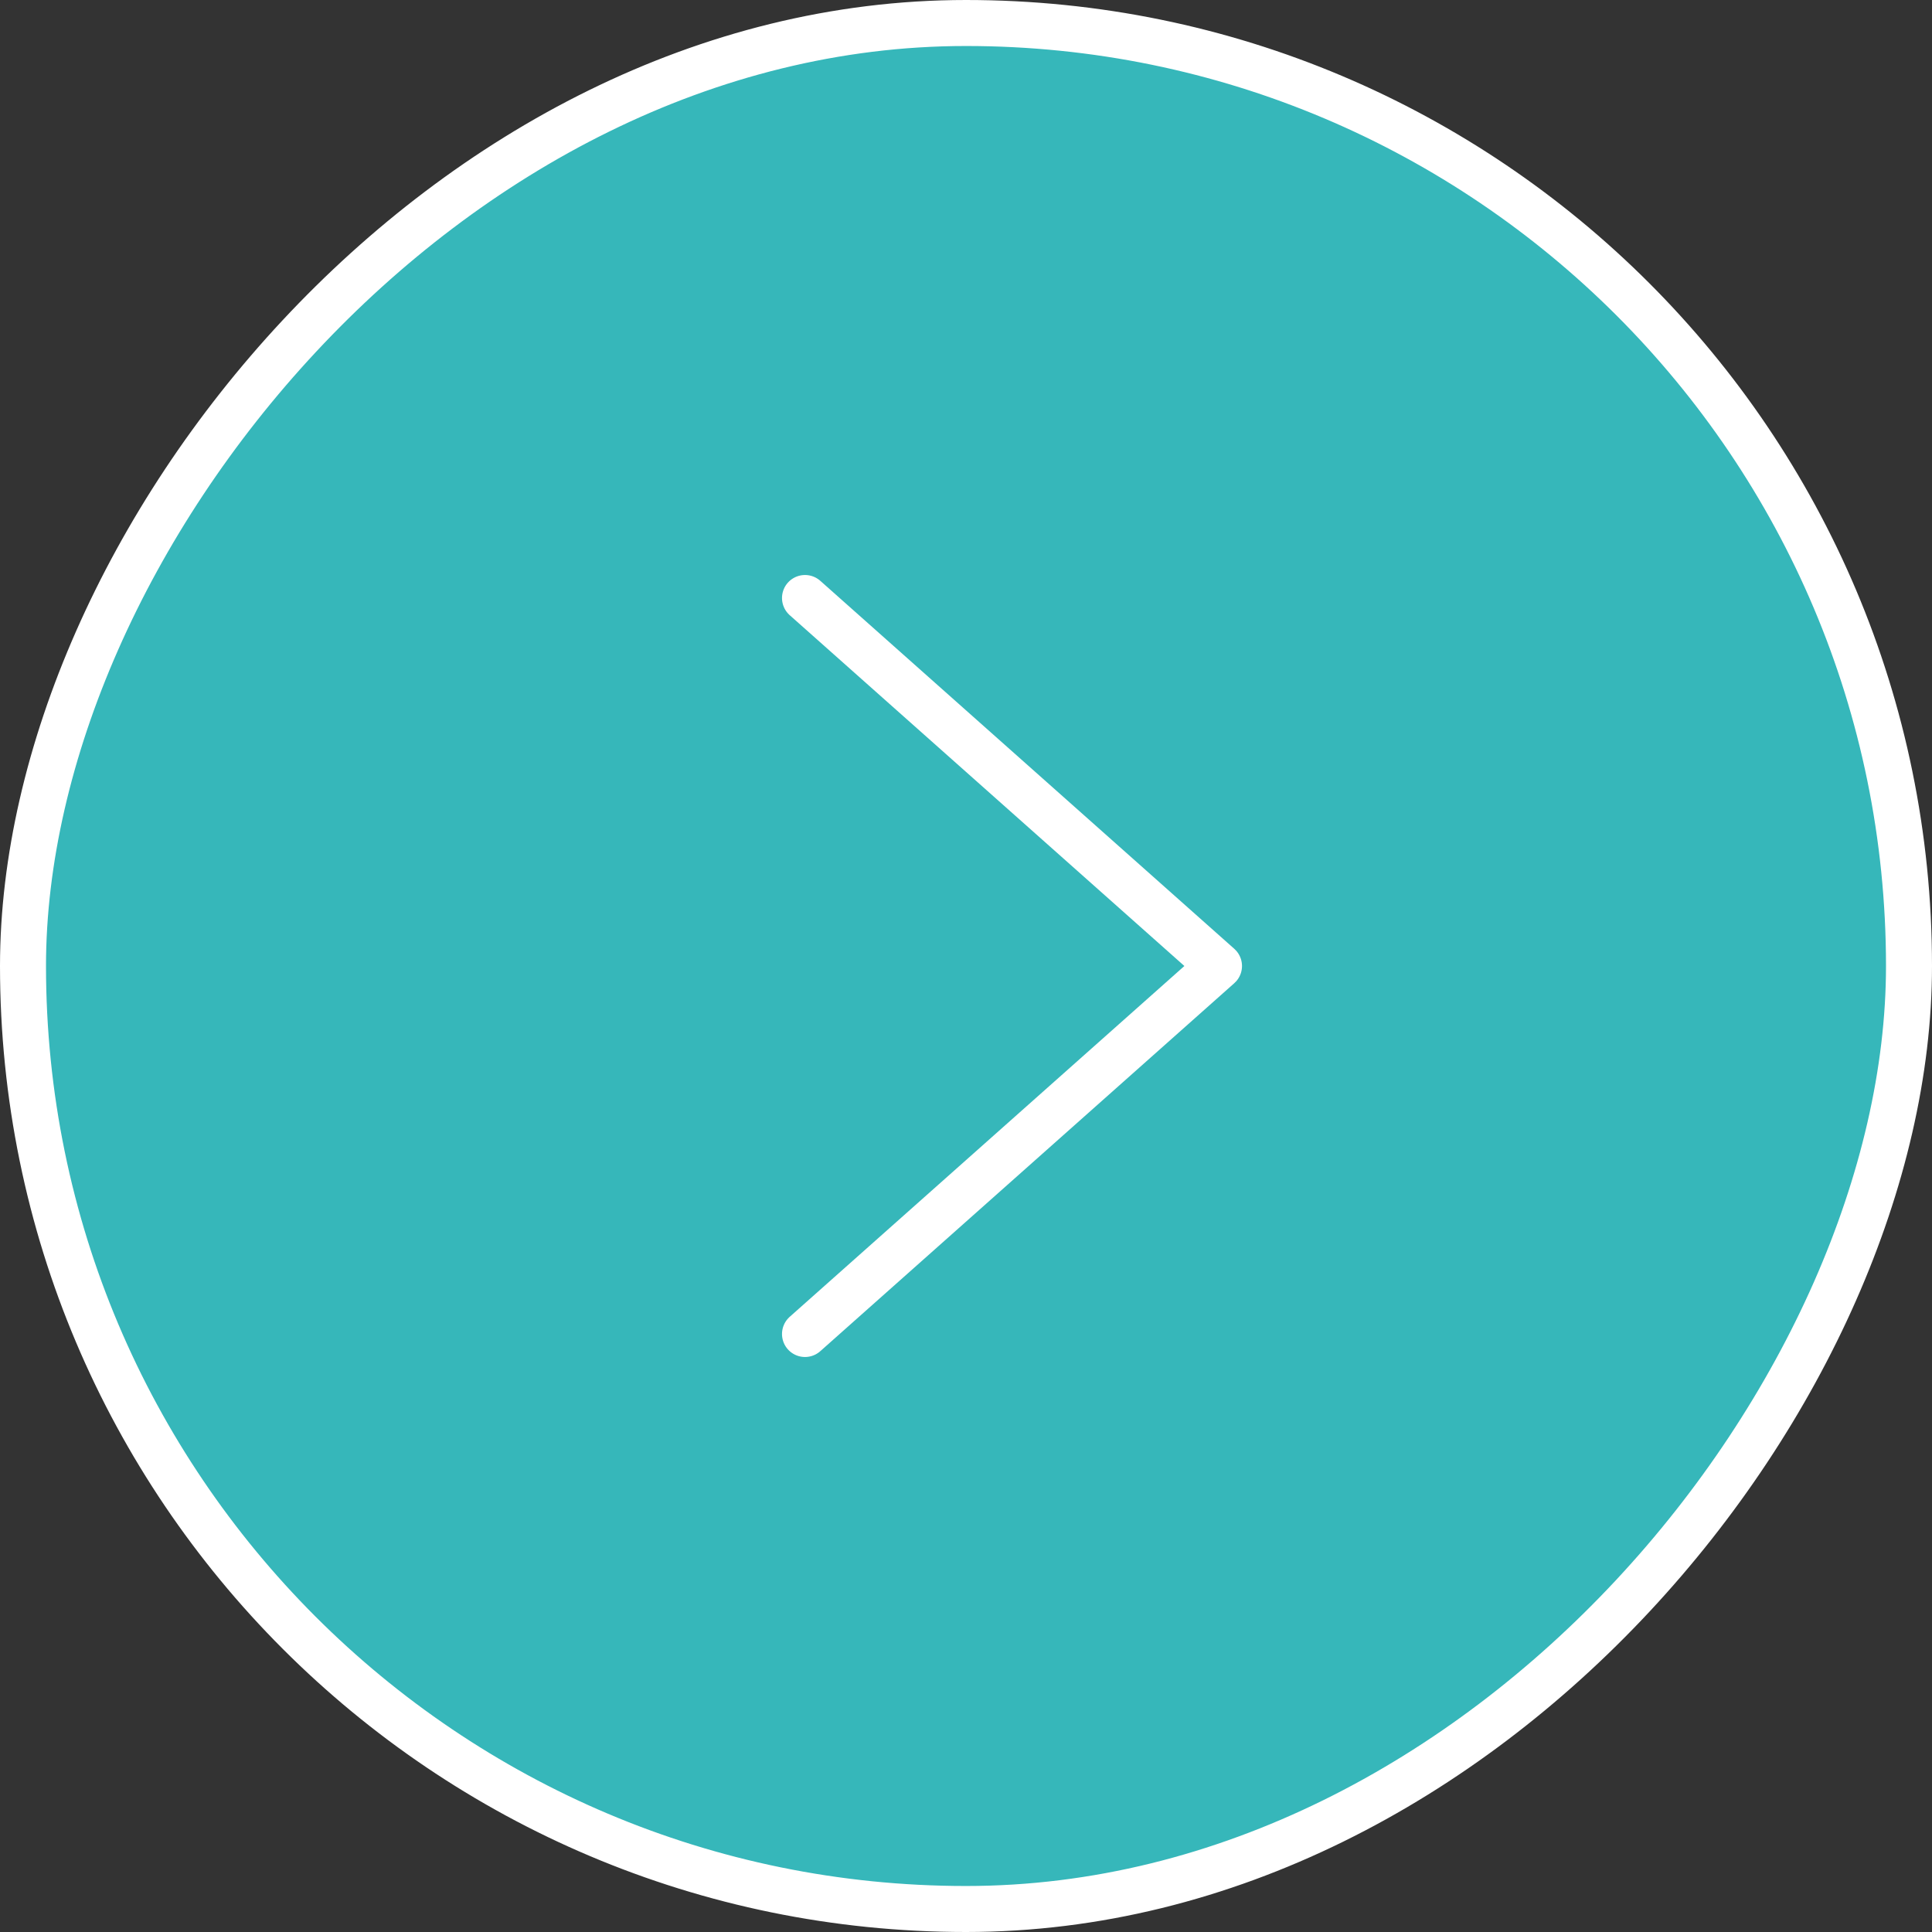 <?xml version="1.0" encoding="UTF-8"?> <svg xmlns="http://www.w3.org/2000/svg" width="42" height="42" viewBox="0 0 42 42" fill="none"><rect x="0" y="0" width="42" height="42" fill="#333333" stroke="none"/><rect x="-0.5" y="0.5" width="41" height="41" rx="20.5" transform="matrix(-1 0 0 1 41 0)" fill="#36B7BA"></rect><rect x="-0.5" y="0.5" width="41" height="41" rx="20.5" transform="matrix(-1 0 0 1 41 0)" stroke="white"></rect><path d="M17.5 13L26.5 21L17.5 29" stroke="white" stroke-linecap="round" stroke-linejoin="round"></path></svg> 